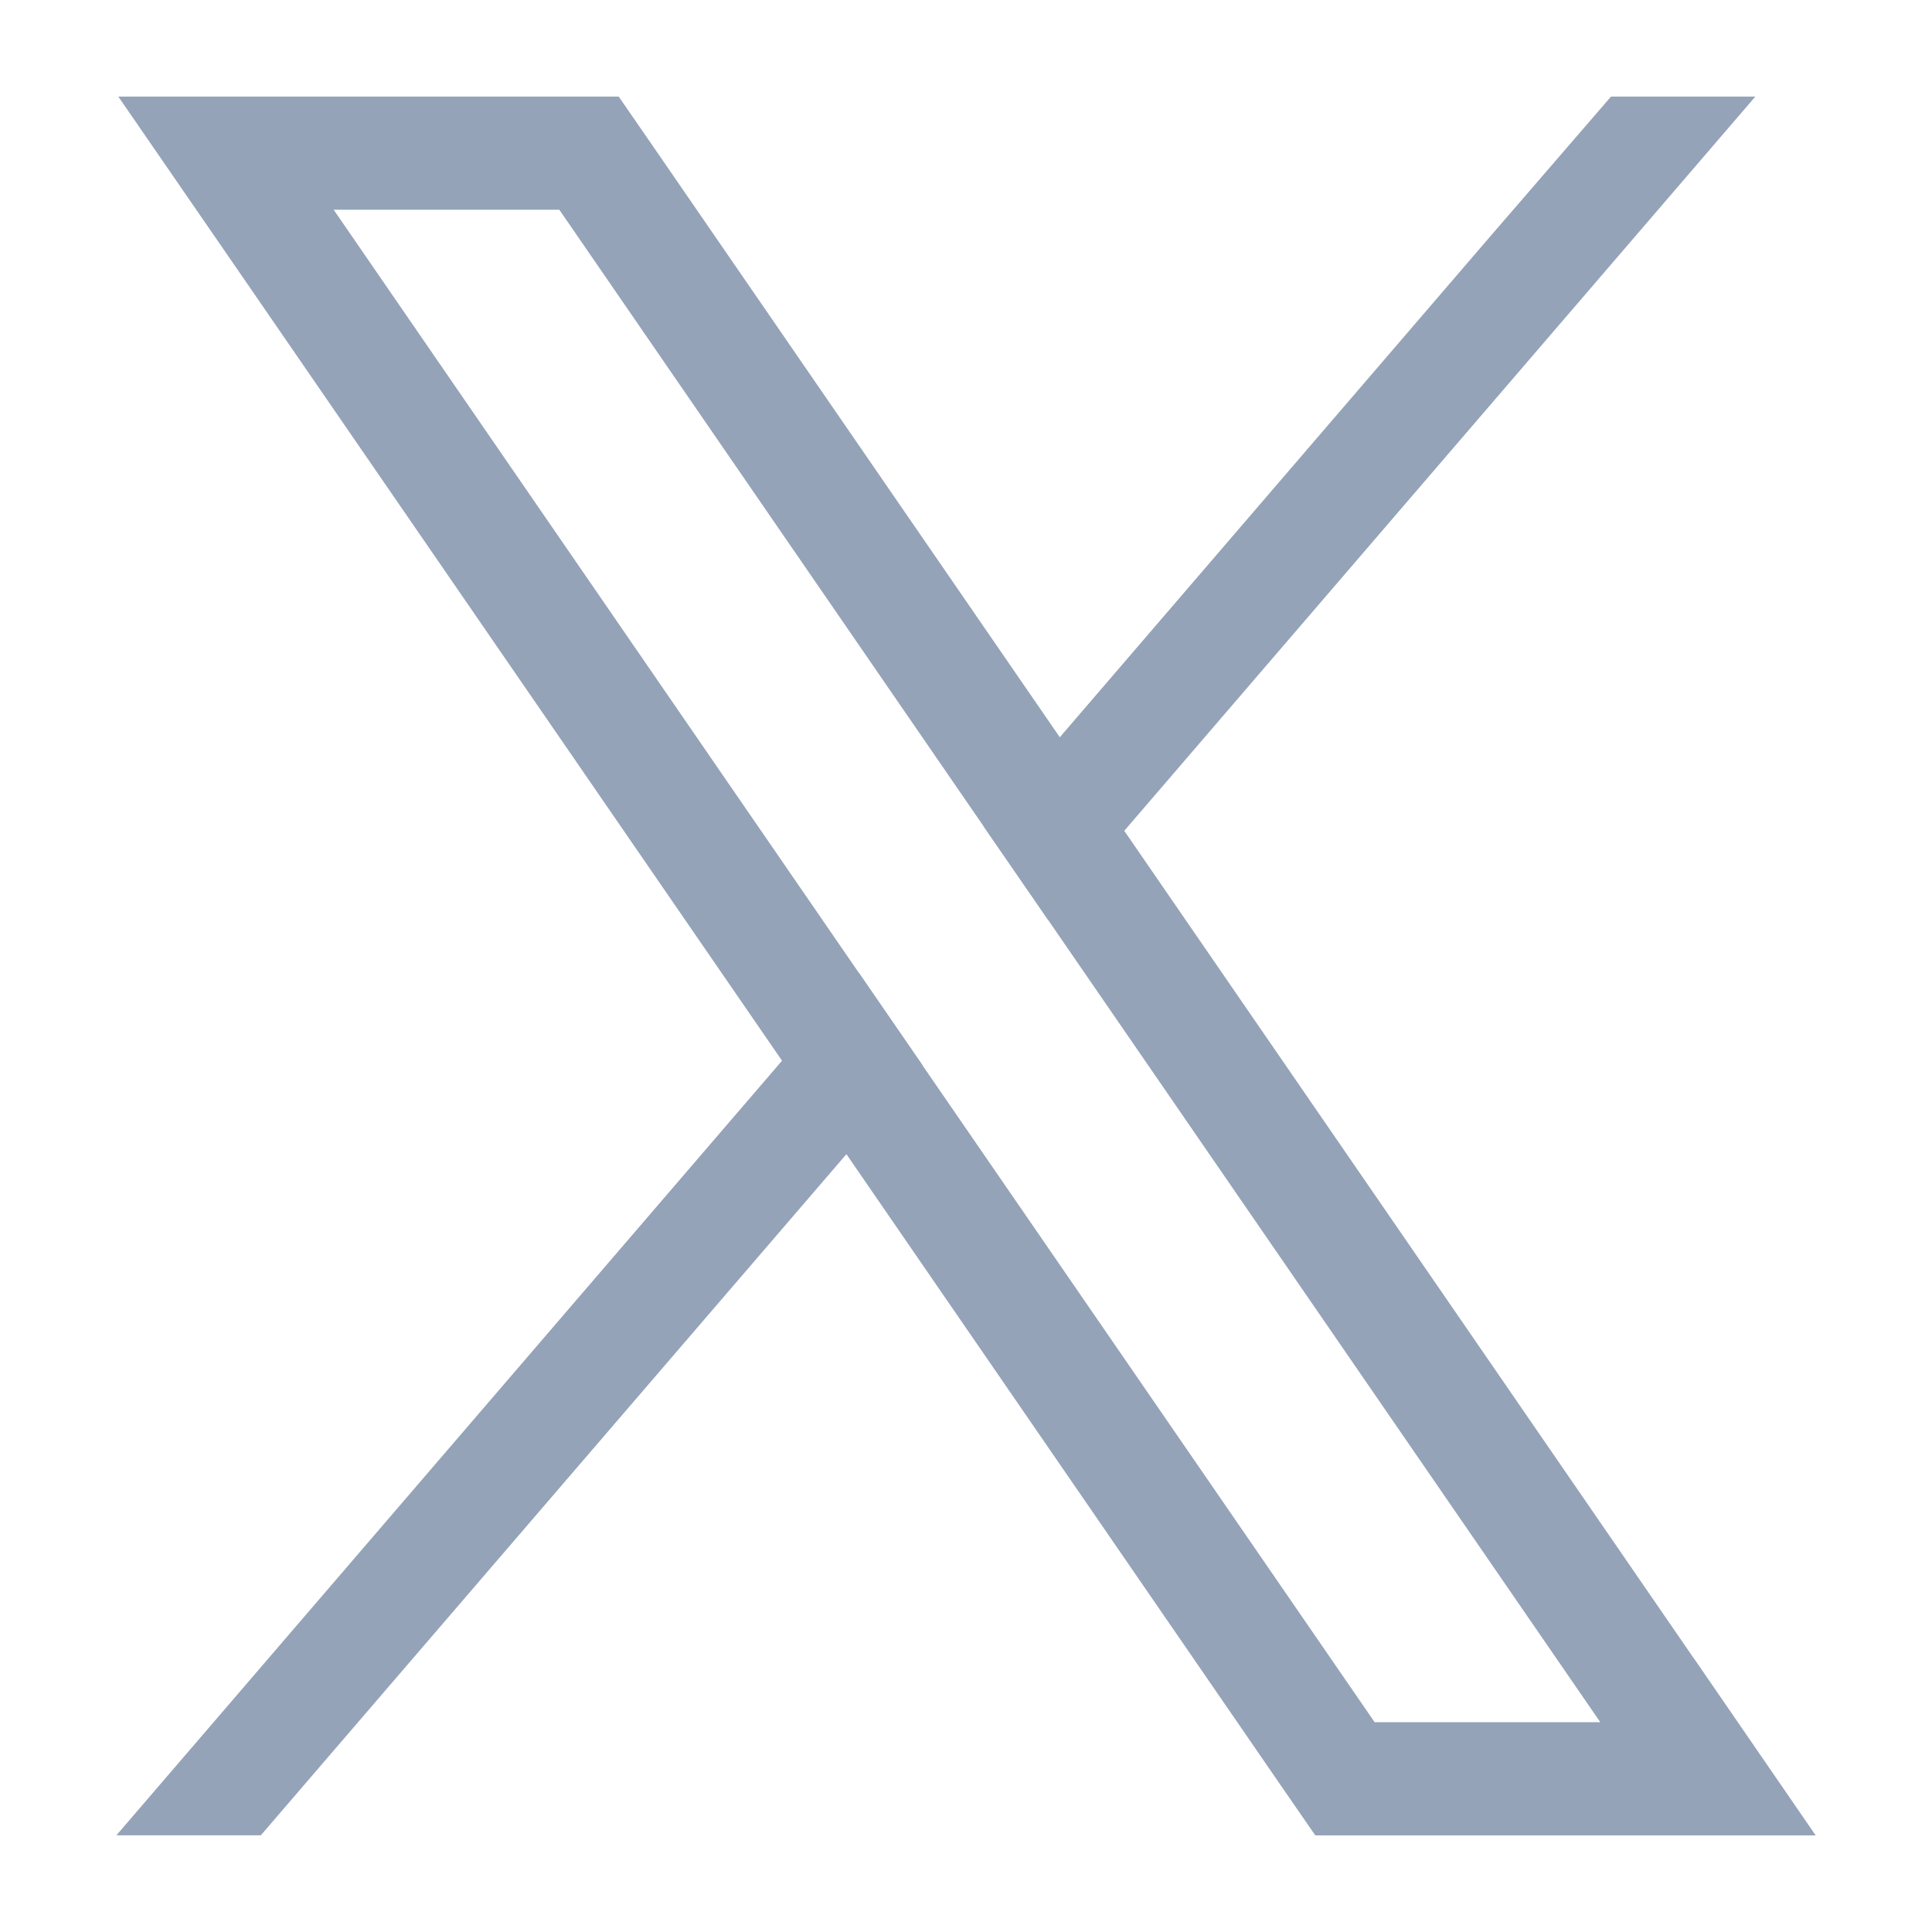 <svg xmlns="http://www.w3.org/2000/svg" width="20" height="20" fill="none"><path fill="#94A3B8" d="M17.532 17.164 11.638 8.6l-.667-.968-4.216-6.125L6.405 1h-5.18L2.49 2.836l5.606 8.145.666.967 4.504 6.545.35.507h5.18l-1.263-1.836Zm-3.302.664-4.68-6.799-.666-.968-5.43-7.89H5.79l4.391 6.381.667.968 5.718 8.308H14.23Z"/><path fill="#94A3B8" d="m8.884 10.061.667.968-.79.92-6.061 7.05H1.205l6.89-8.018.79-.92ZM18.171 1l-6.533 7.601-.79.919-.667-.968.79-.92 4.426-5.15L16.677 1h1.494Z"/></svg>
